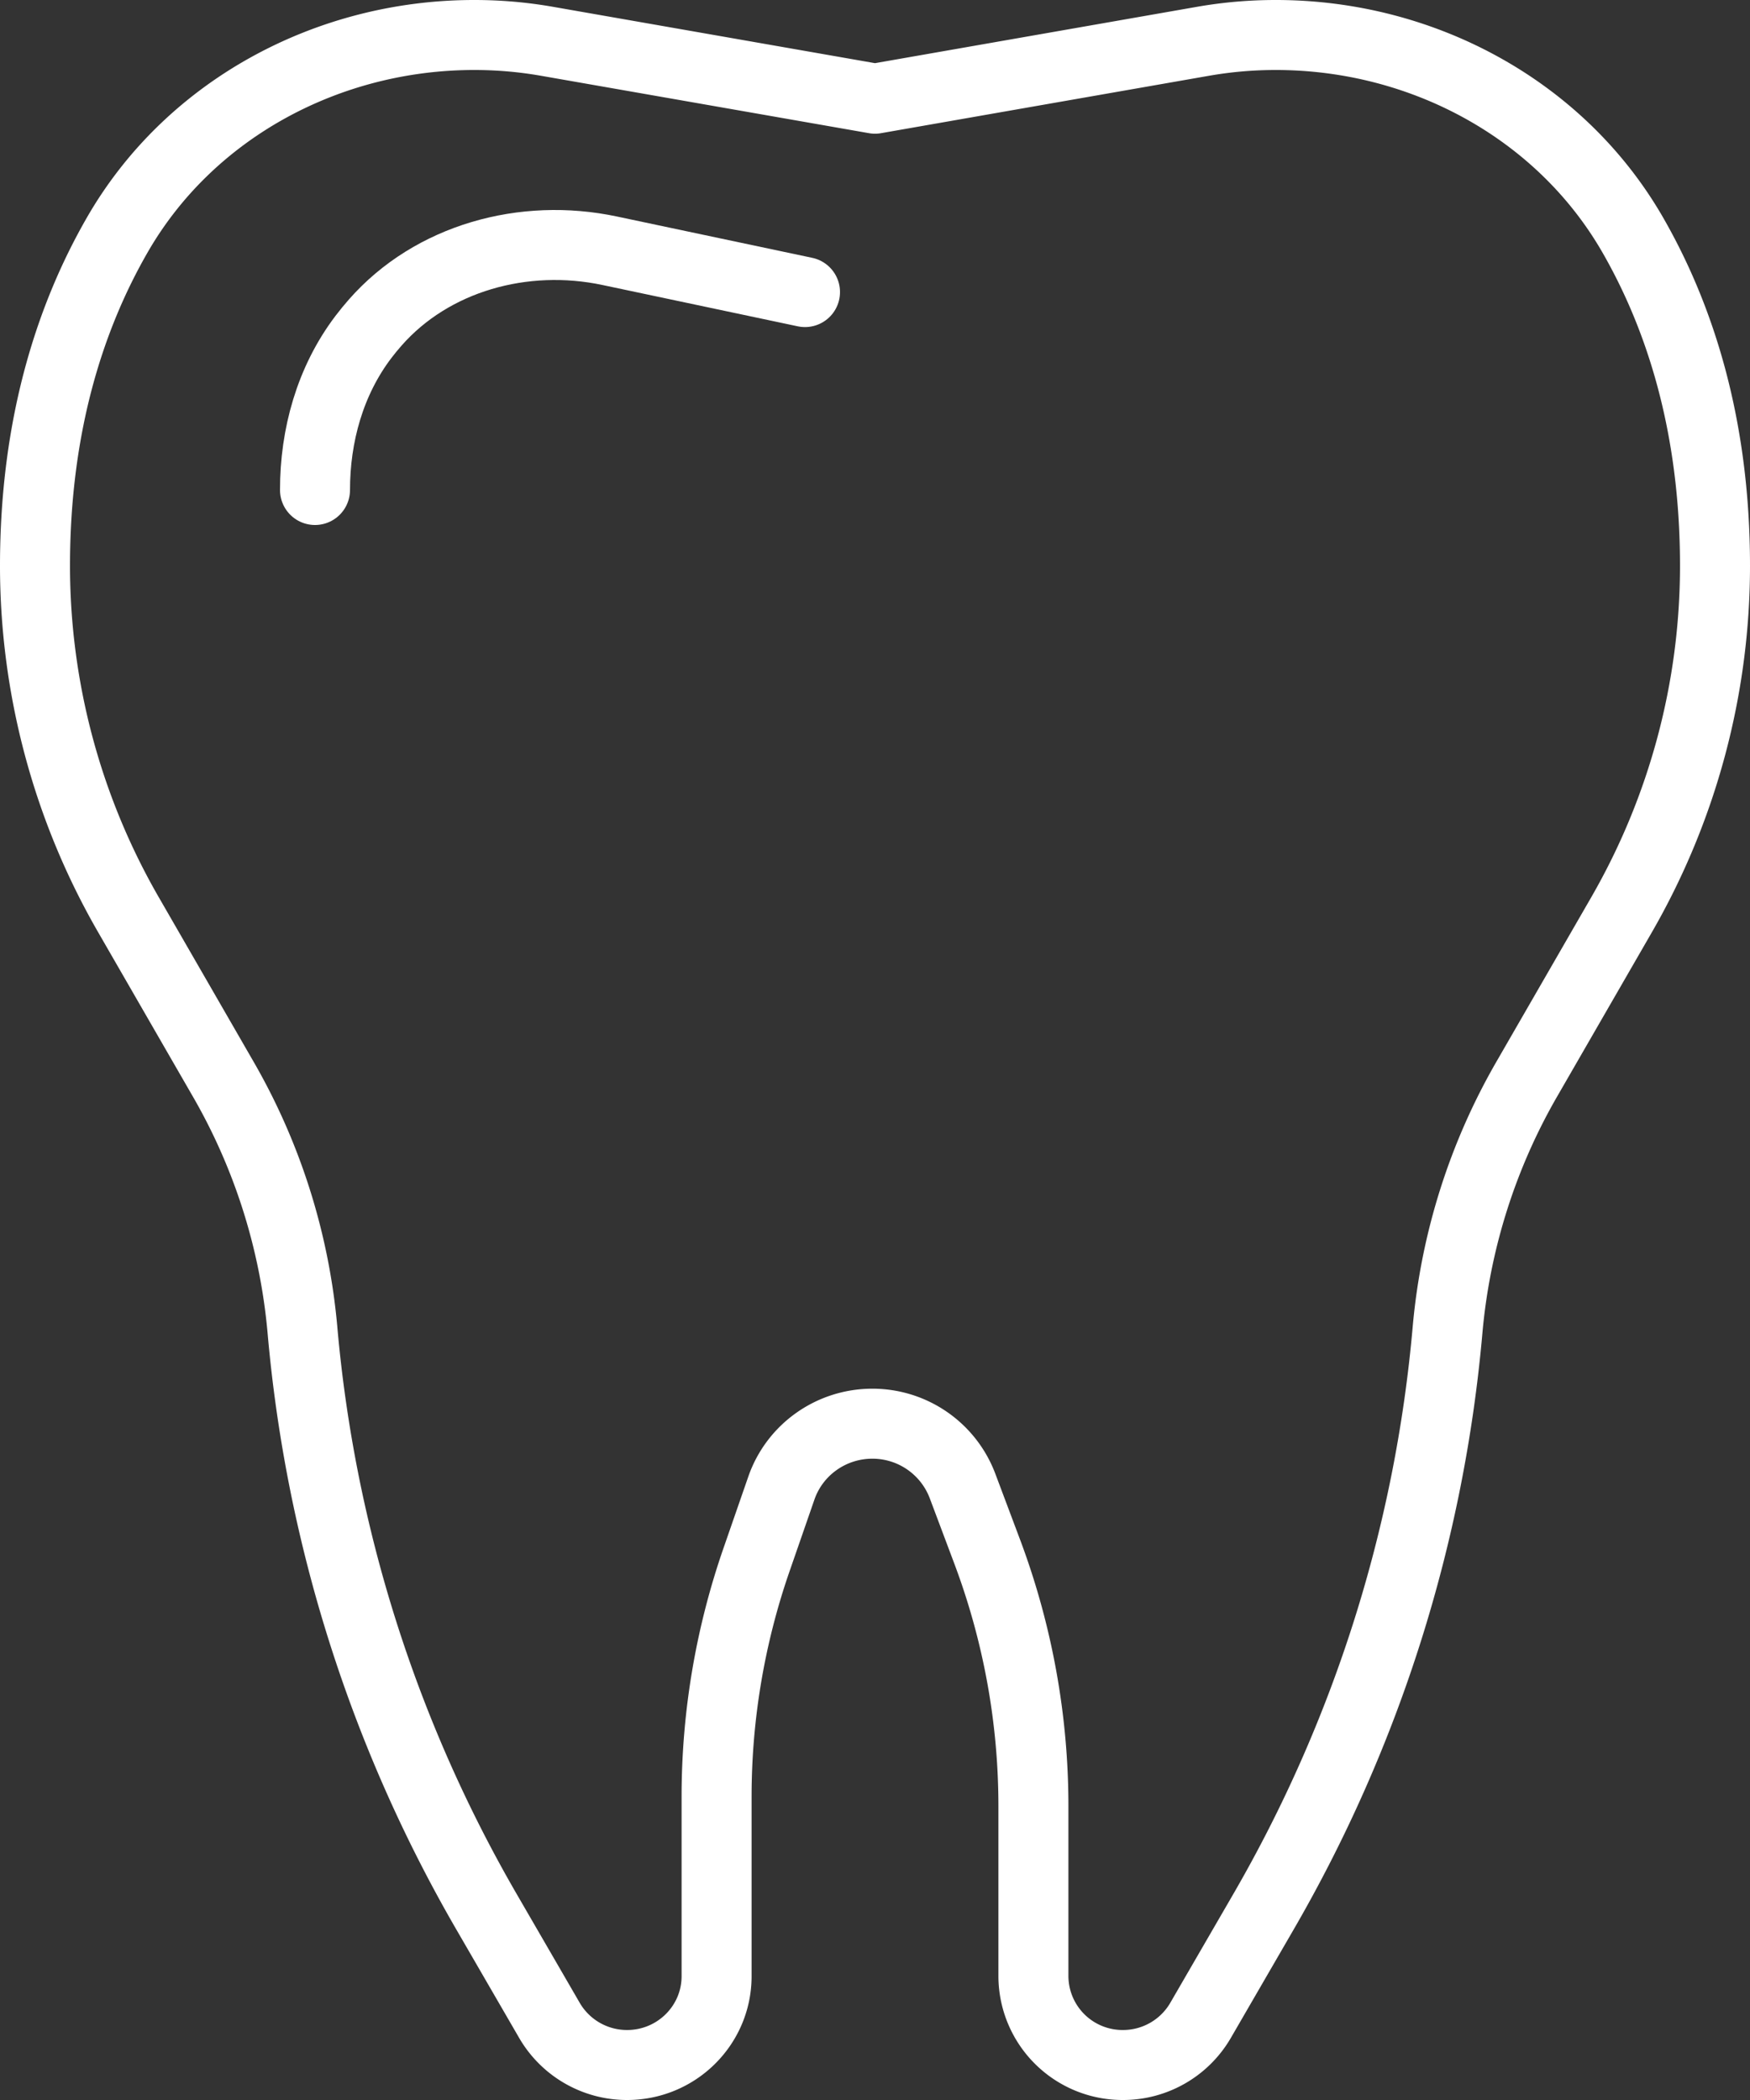 <svg width="50" height="60" viewBox="0 0 50 60" xmlns="http://www.w3.org/2000/svg">
    <rect x="0" y="0" width="50" height="60" fill="#333333" stroke="none"/>
    <g stroke="#FFF" stroke-width="2" fill="none" fill-rule="evenodd" stroke-linecap="round" stroke-linejoin="round">
        <path d="m25 2.82 9.37-1.64c.684-.12 1.376-.18 2.069-.18h.016c4.171 0 8.122 2.116 10.192 5.708C47.97 9.008 49 12.102 49 16.167c0 3.499-.921 6.936-2.672 9.973l-2.681 4.649a17.423 17.423 0 0 0-2.286 7.182 40.195 40.195 0 0 1-5.277 16.678L34.3 57.728A2.56 2.56 0 0 1 32.083 59h0a2.547 2.547 0 0 1-2.557-2.537v-4.861c0-2.478-.446-4.935-1.316-7.258l-.71-1.89a2.75 2.75 0 0 0-2.576-1.777c-1.174 0-2.219.74-2.6 1.842l-.71 2.047a20.668 20.668 0 0 0-1.14 6.768v5.13c0 1.4-1.144 2.536-2.557 2.536a2.56 2.56 0 0 1-2.217-1.272l-1.784-3.079a40.195 40.195 0 0 1-5.277-16.678 17.423 17.423 0 0 0-2.286-7.182l-2.68-4.649A19.962 19.962 0 0 1 1 16.167c0-4.075 1.034-7.173 2.362-9.474C5.433 3.11 9.381 1 13.545 1h.016c.693 0 1.385.06 2.069.18L25 2.82"/>
        <path d="m23 8.345-5.582-1.181c-2.453-.52-5.073.205-6.696 2.05-.116.131-.23.271-.342.418C9.428 10.89 9 12.443 9 14"/>
    </g>
</svg>
